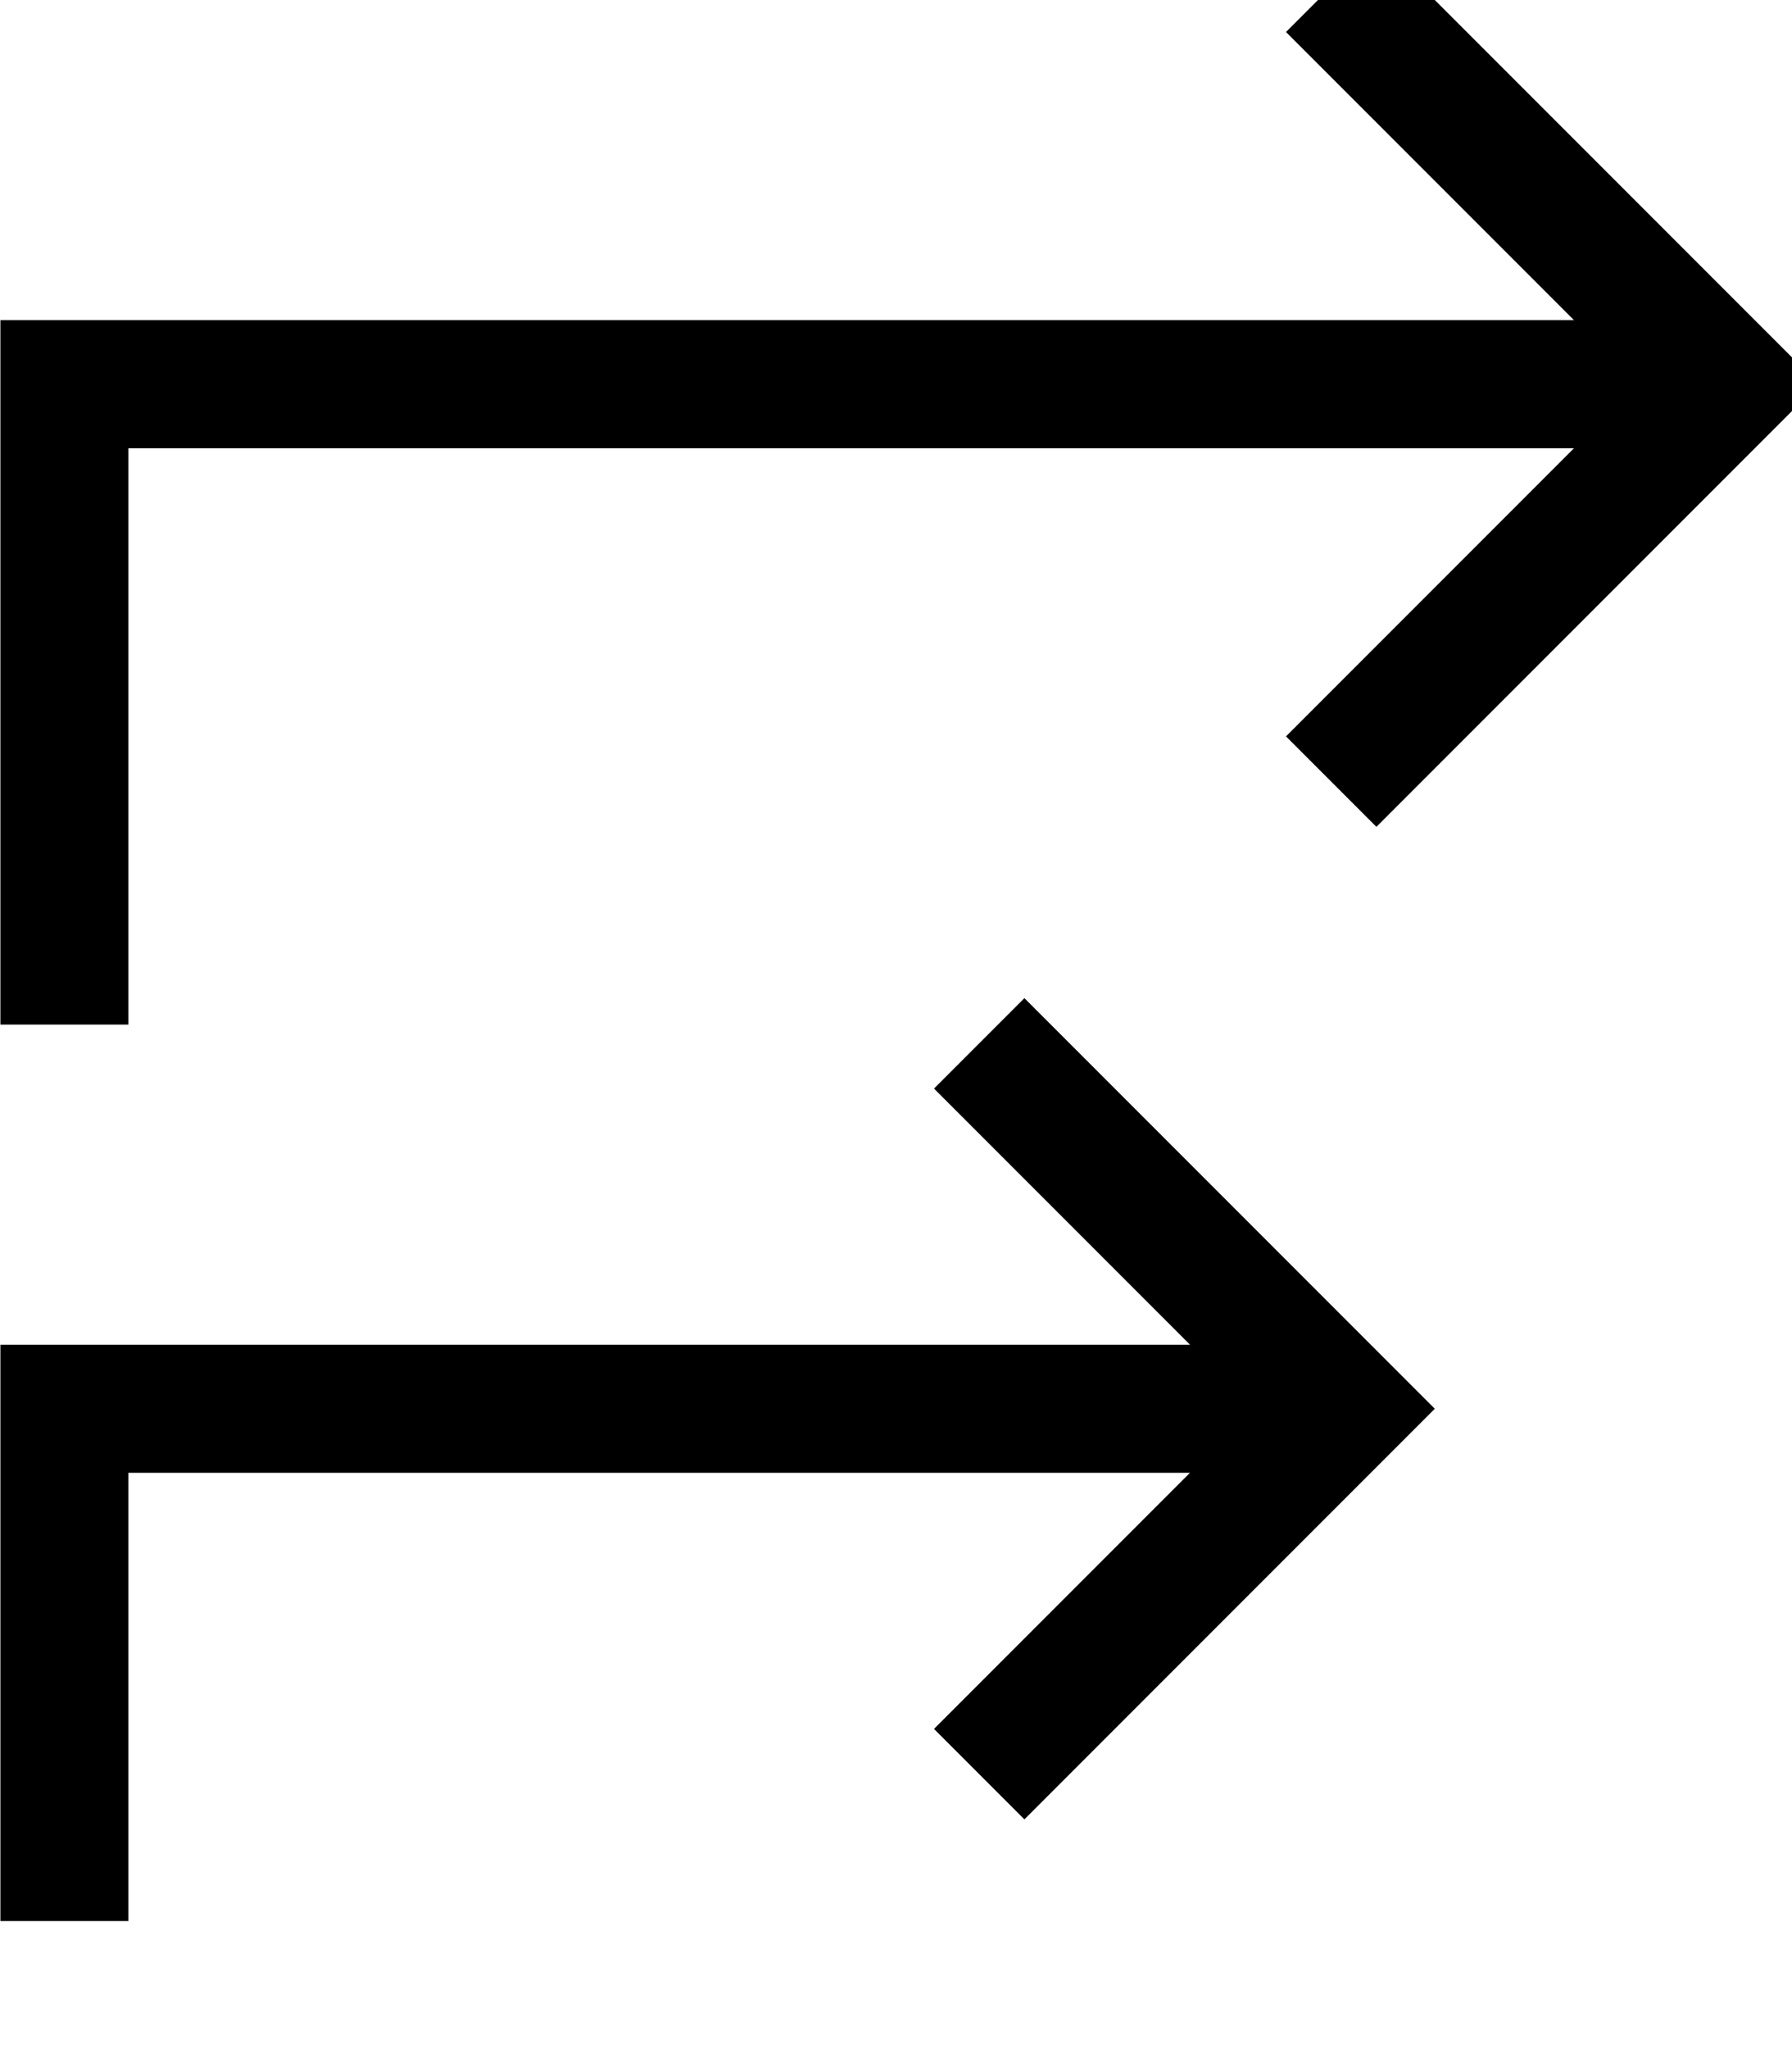 <svg xmlns="http://www.w3.org/2000/svg" viewBox="0 0 448 512"><!--! Font Awesome Pro 7.0.0 by @fontawesome - https://fontawesome.com License - https://fontawesome.com/license (Commercial License) Copyright 2025 Fonticons, Inc. --><path fill="currentColor" d="M344.1-14.6l11.3 11.3 88 88 11.3 11.3-11.3 11.3-88 88-11.3 11.3-22.6-22.6 11.3-11.3 60.7-60.7-361.4 0 0 144-32 0 0-176 393.4 0-60.7-60.7-11.3-11.3 22.6-22.6zm-88 264l11.3 11.3 80 80 11.3 11.3-11.3 11.3-80 80-11.3 11.3-22.6-22.6 11.3-11.3 52.7-52.7-265.4 0 0 112-32 0 0-144 297.4 0-52.7-52.7-11.3-11.3 22.6-22.6z"/></svg>